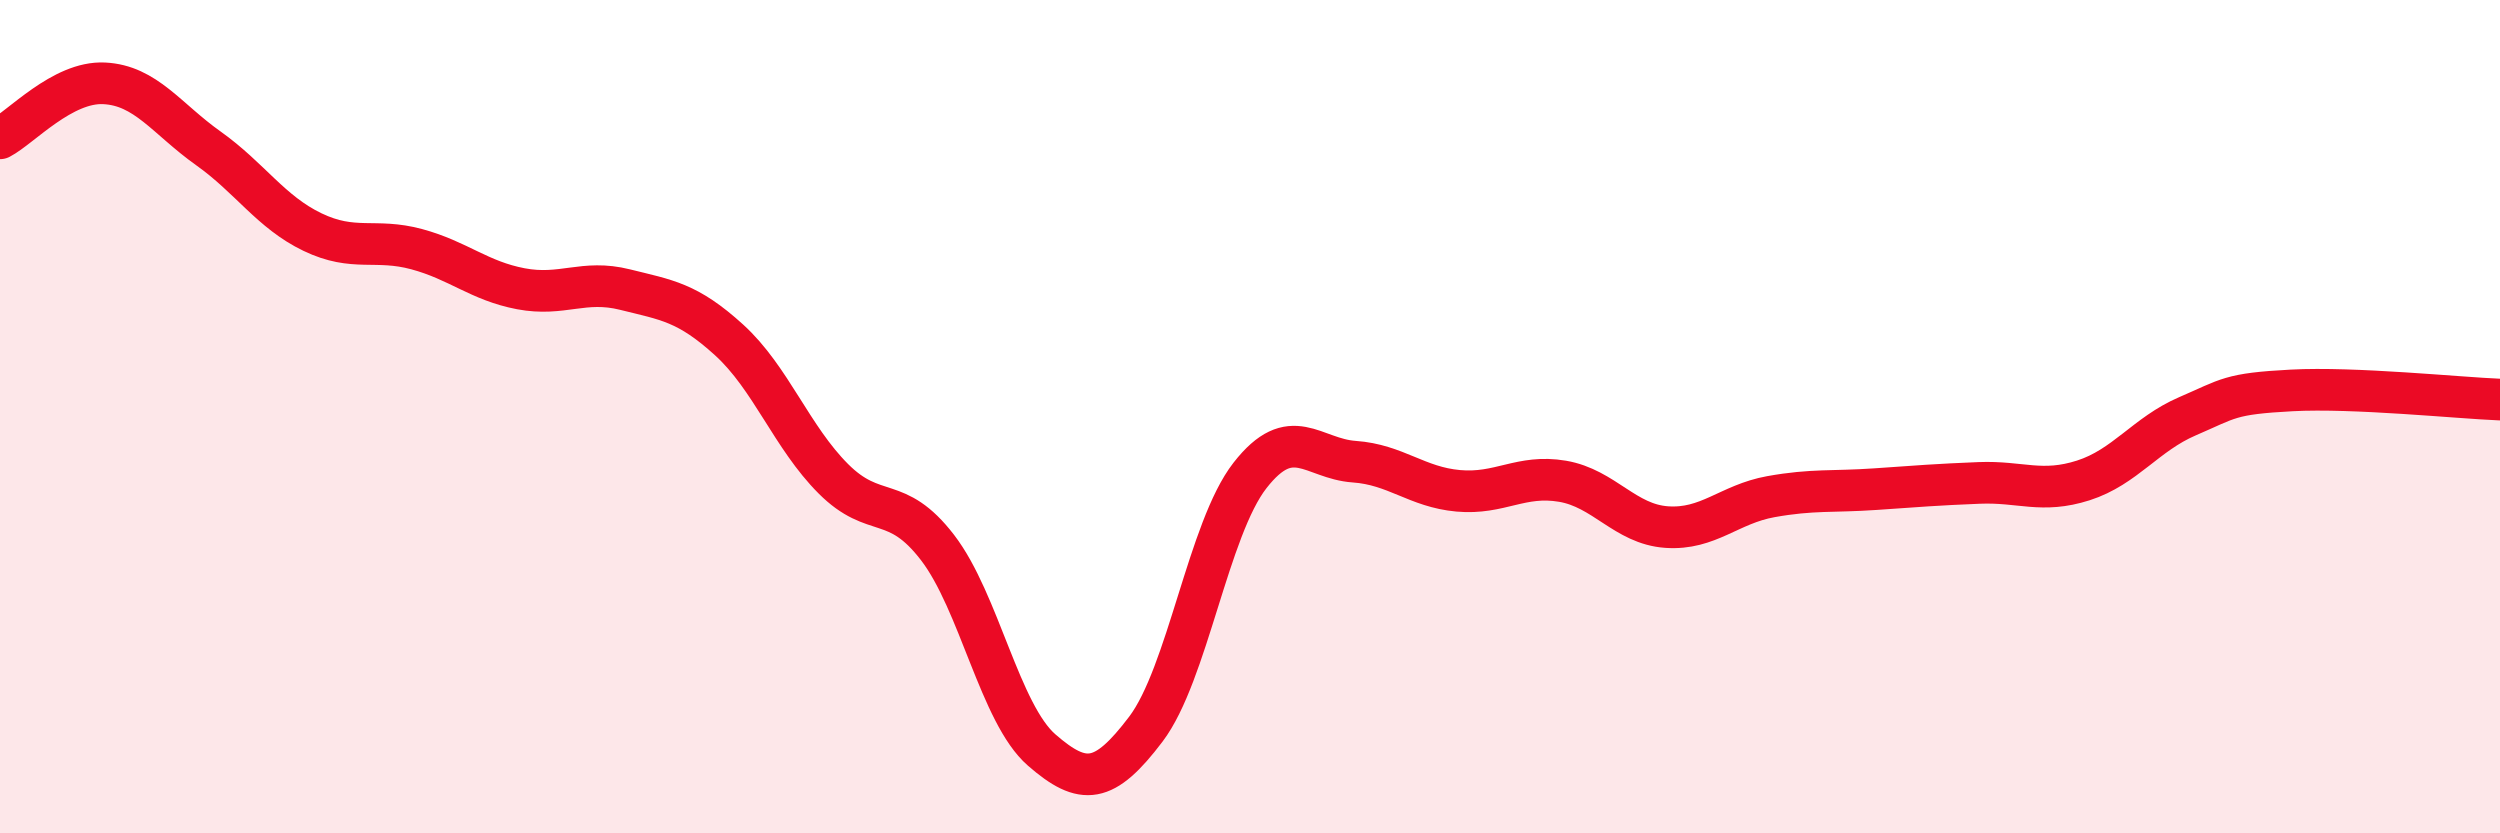 
    <svg width="60" height="20" viewBox="0 0 60 20" xmlns="http://www.w3.org/2000/svg">
      <path
        d="M 0,3.32 C 0.5,3.06 1.5,1.95 2.5,2 C 3.5,2.05 4,2.85 5,3.56 C 6,4.27 6.5,5.09 7.5,5.57 C 8.5,6.05 9,5.71 10,5.98 C 11,6.25 11.5,6.74 12.5,6.93 C 13.5,7.12 14,6.7 15,6.95 C 16,7.2 16.5,7.25 17.5,8.16 C 18.5,9.07 19,10.49 20,11.49 C 21,12.49 21.5,11.84 22.5,13.14 C 23.5,14.44 24,17.13 25,18 C 26,18.87 26.5,18.82 27.5,17.5 C 28.5,16.18 29,12.69 30,11.41 C 31,10.13 31.5,11.01 32.5,11.08 C 33.5,11.15 34,11.69 35,11.78 C 36,11.87 36.5,11.38 37.5,11.55 C 38.5,11.72 39,12.58 40,12.65 C 41,12.72 41.5,12.1 42.5,11.92 C 43.5,11.74 44,11.81 45,11.74 C 46,11.67 46.5,11.63 47.5,11.59 C 48.5,11.55 49,11.85 50,11.53 C 51,11.21 51.5,10.42 52.5,9.99 C 53.5,9.56 53.5,9.45 55,9.37 C 56.5,9.29 59,9.55 60,9.59L60 20L0 20Z"
        fill="#EB0A25"
        opacity="0.1"
        stroke-linecap="round"
        stroke-linejoin="round"
      />
      <path
        d="M 0,3.32 C 0.5,3.06 1.5,1.95 2.5,2 C 3.5,2.05 4,2.85 5,3.56 C 6,4.27 6.5,5.09 7.5,5.57 C 8.5,6.05 9,5.71 10,5.98 C 11,6.25 11.5,6.74 12.5,6.93 C 13.5,7.12 14,6.7 15,6.95 C 16,7.2 16.5,7.25 17.5,8.16 C 18.5,9.07 19,10.49 20,11.49 C 21,12.49 21.5,11.84 22.5,13.14 C 23.5,14.44 24,17.13 25,18 C 26,18.87 26.5,18.82 27.5,17.5 C 28.5,16.18 29,12.69 30,11.41 C 31,10.13 31.5,11.01 32.5,11.08 C 33.5,11.15 34,11.69 35,11.78 C 36,11.87 36.5,11.38 37.5,11.55 C 38.5,11.72 39,12.58 40,12.65 C 41,12.72 41.5,12.1 42.5,11.92 C 43.5,11.74 44,11.81 45,11.74 C 46,11.67 46.5,11.63 47.5,11.59 C 48.5,11.55 49,11.85 50,11.53 C 51,11.21 51.5,10.42 52.5,9.99 C 53.5,9.56 53.5,9.45 55,9.37 C 56.5,9.29 59,9.55 60,9.59"
        stroke="#EB0A25"
        stroke-width="1"
        fill="none"
        stroke-linecap="round"
        stroke-linejoin="round"
      />
    </svg>
  
